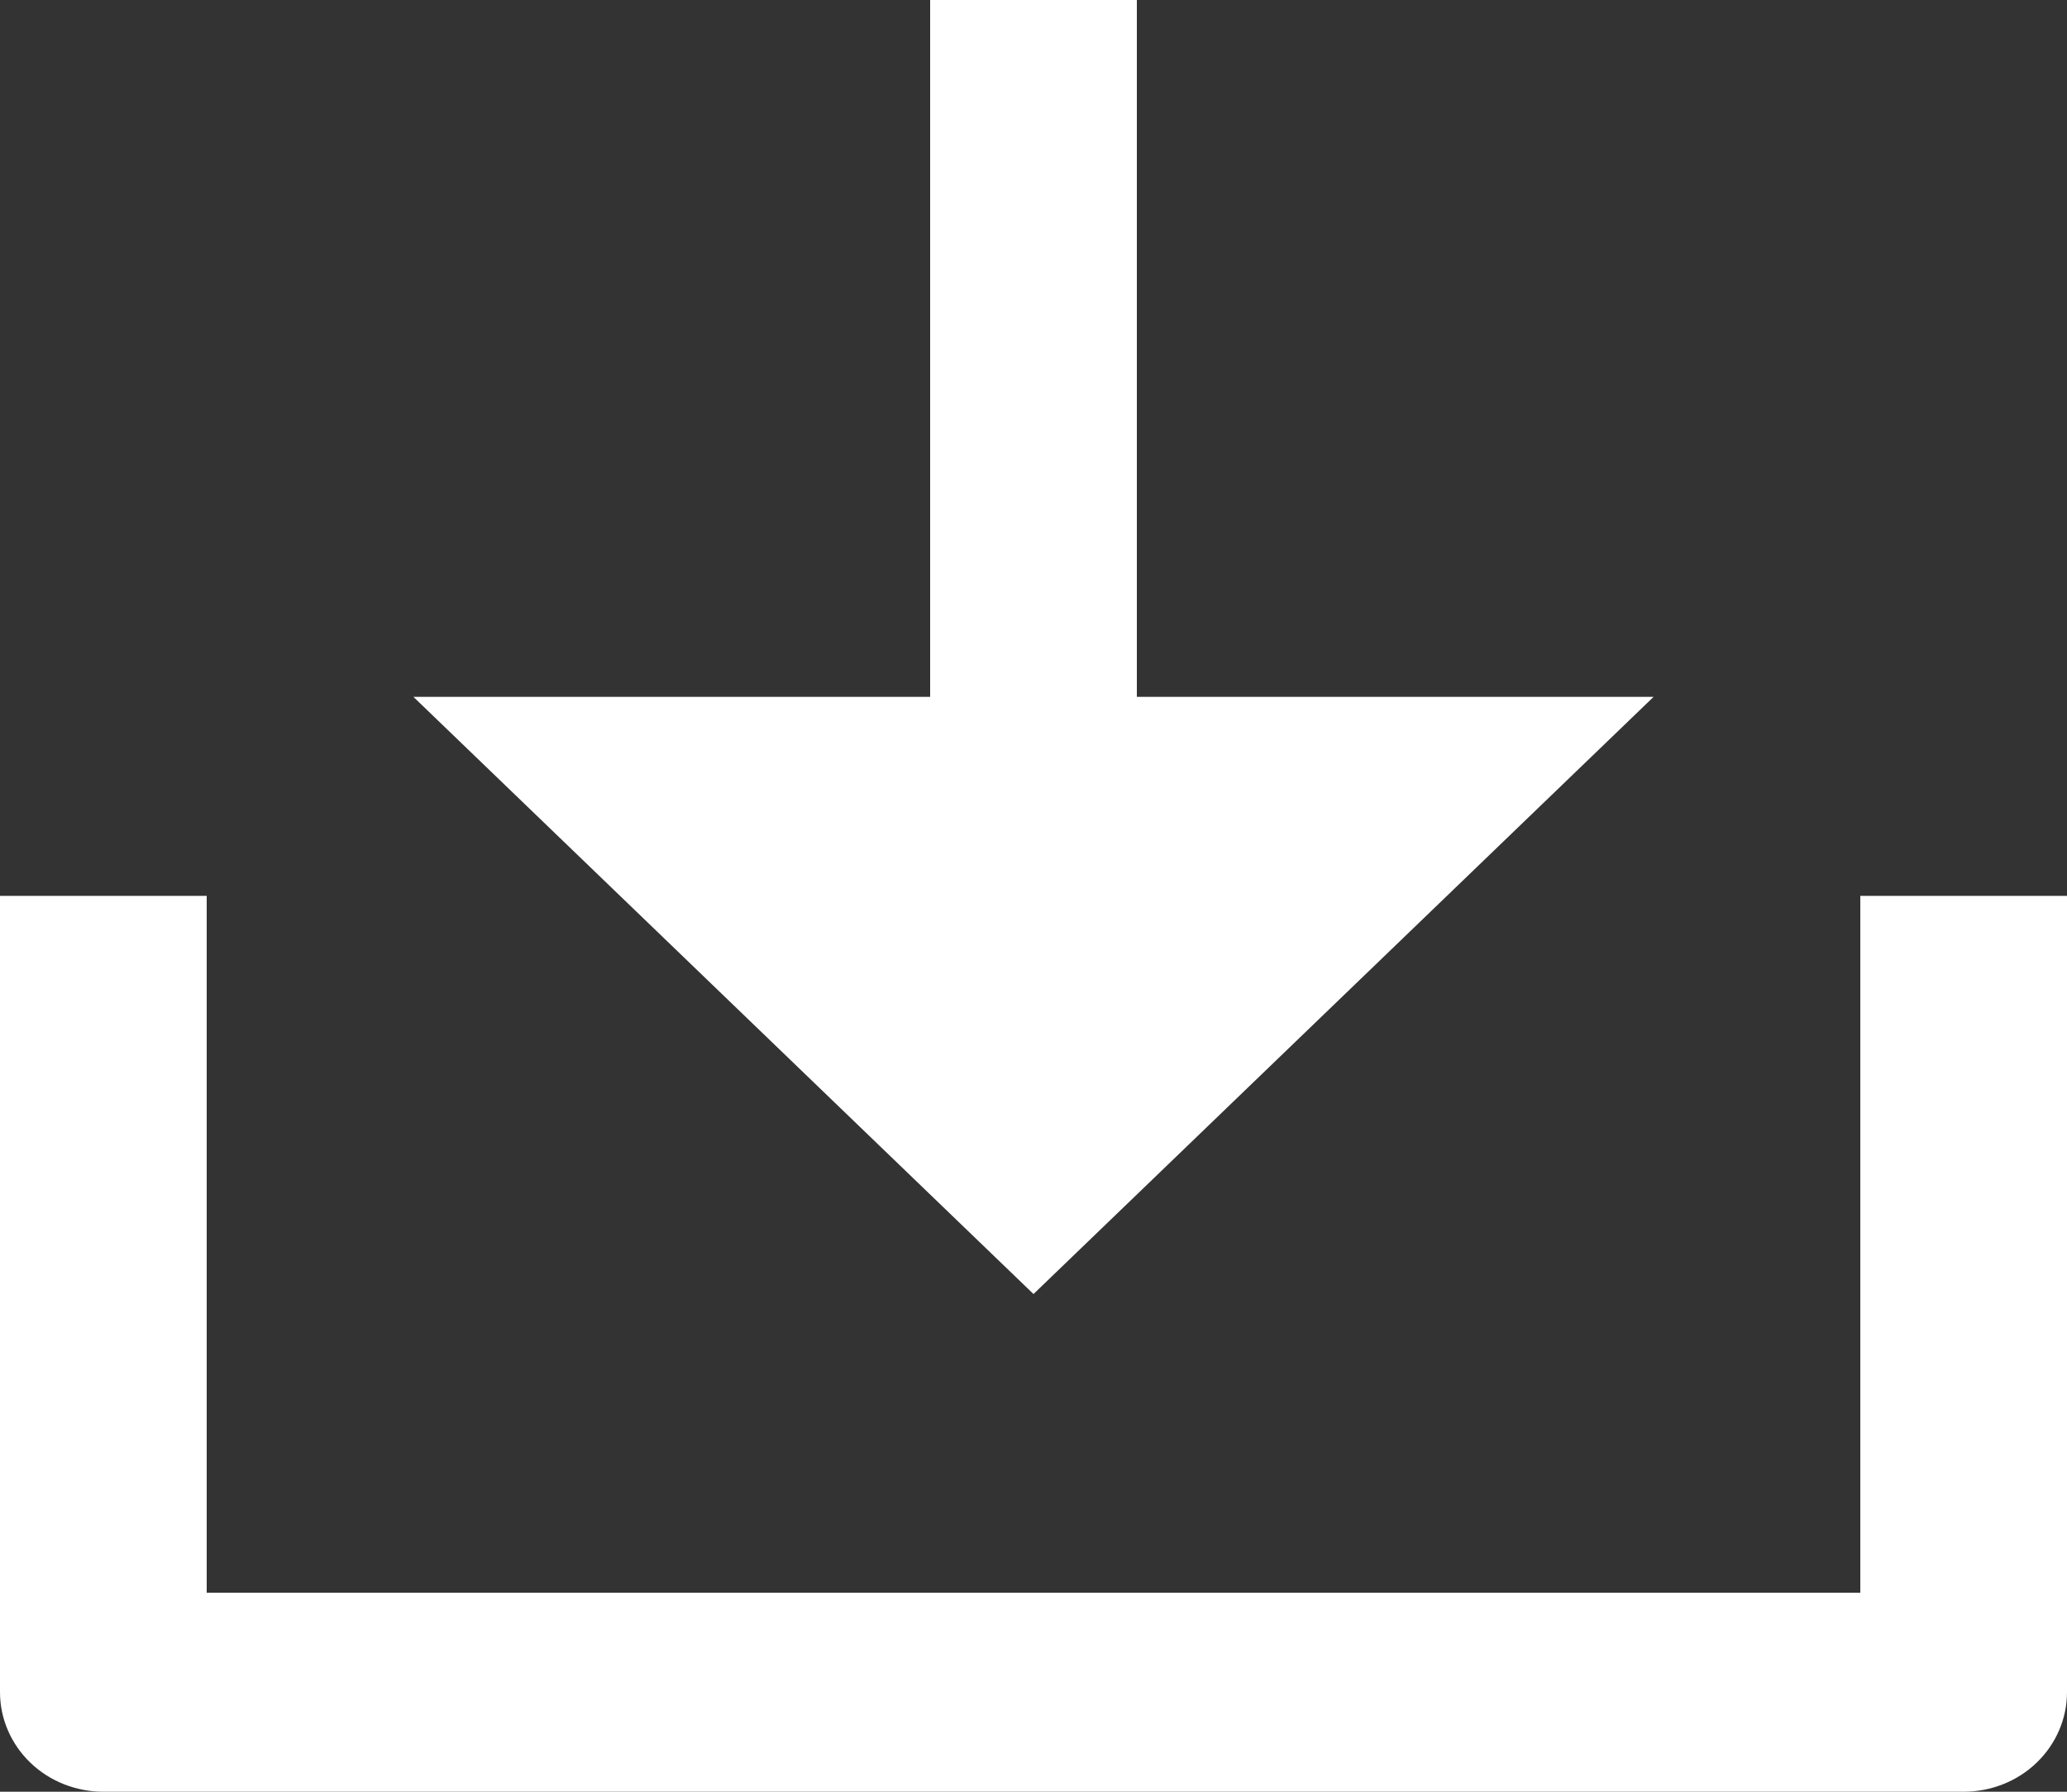 <svg width="15" height="13" viewBox="0 0 15 13" fill="none" xmlns="http://www.w3.org/2000/svg">
<rect x="0" y="0" width="15" height="13" fill="#333333" stroke="none"/>
<path d="M8.25 5.056H12L7.5 9.389L3 5.056H6.75V0H8.25V5.056ZM1.5 11.556H13.5V6.5H15V12.278C15 12.469 14.921 12.653 14.78 12.789C14.64 12.924 14.449 13 14.25 13H0.75C0.551 13 0.36 12.924 0.22 12.789C0.079 12.653 0 12.469 0 12.278V6.5H1.5V11.556Z" fill="white"/>
</svg>

